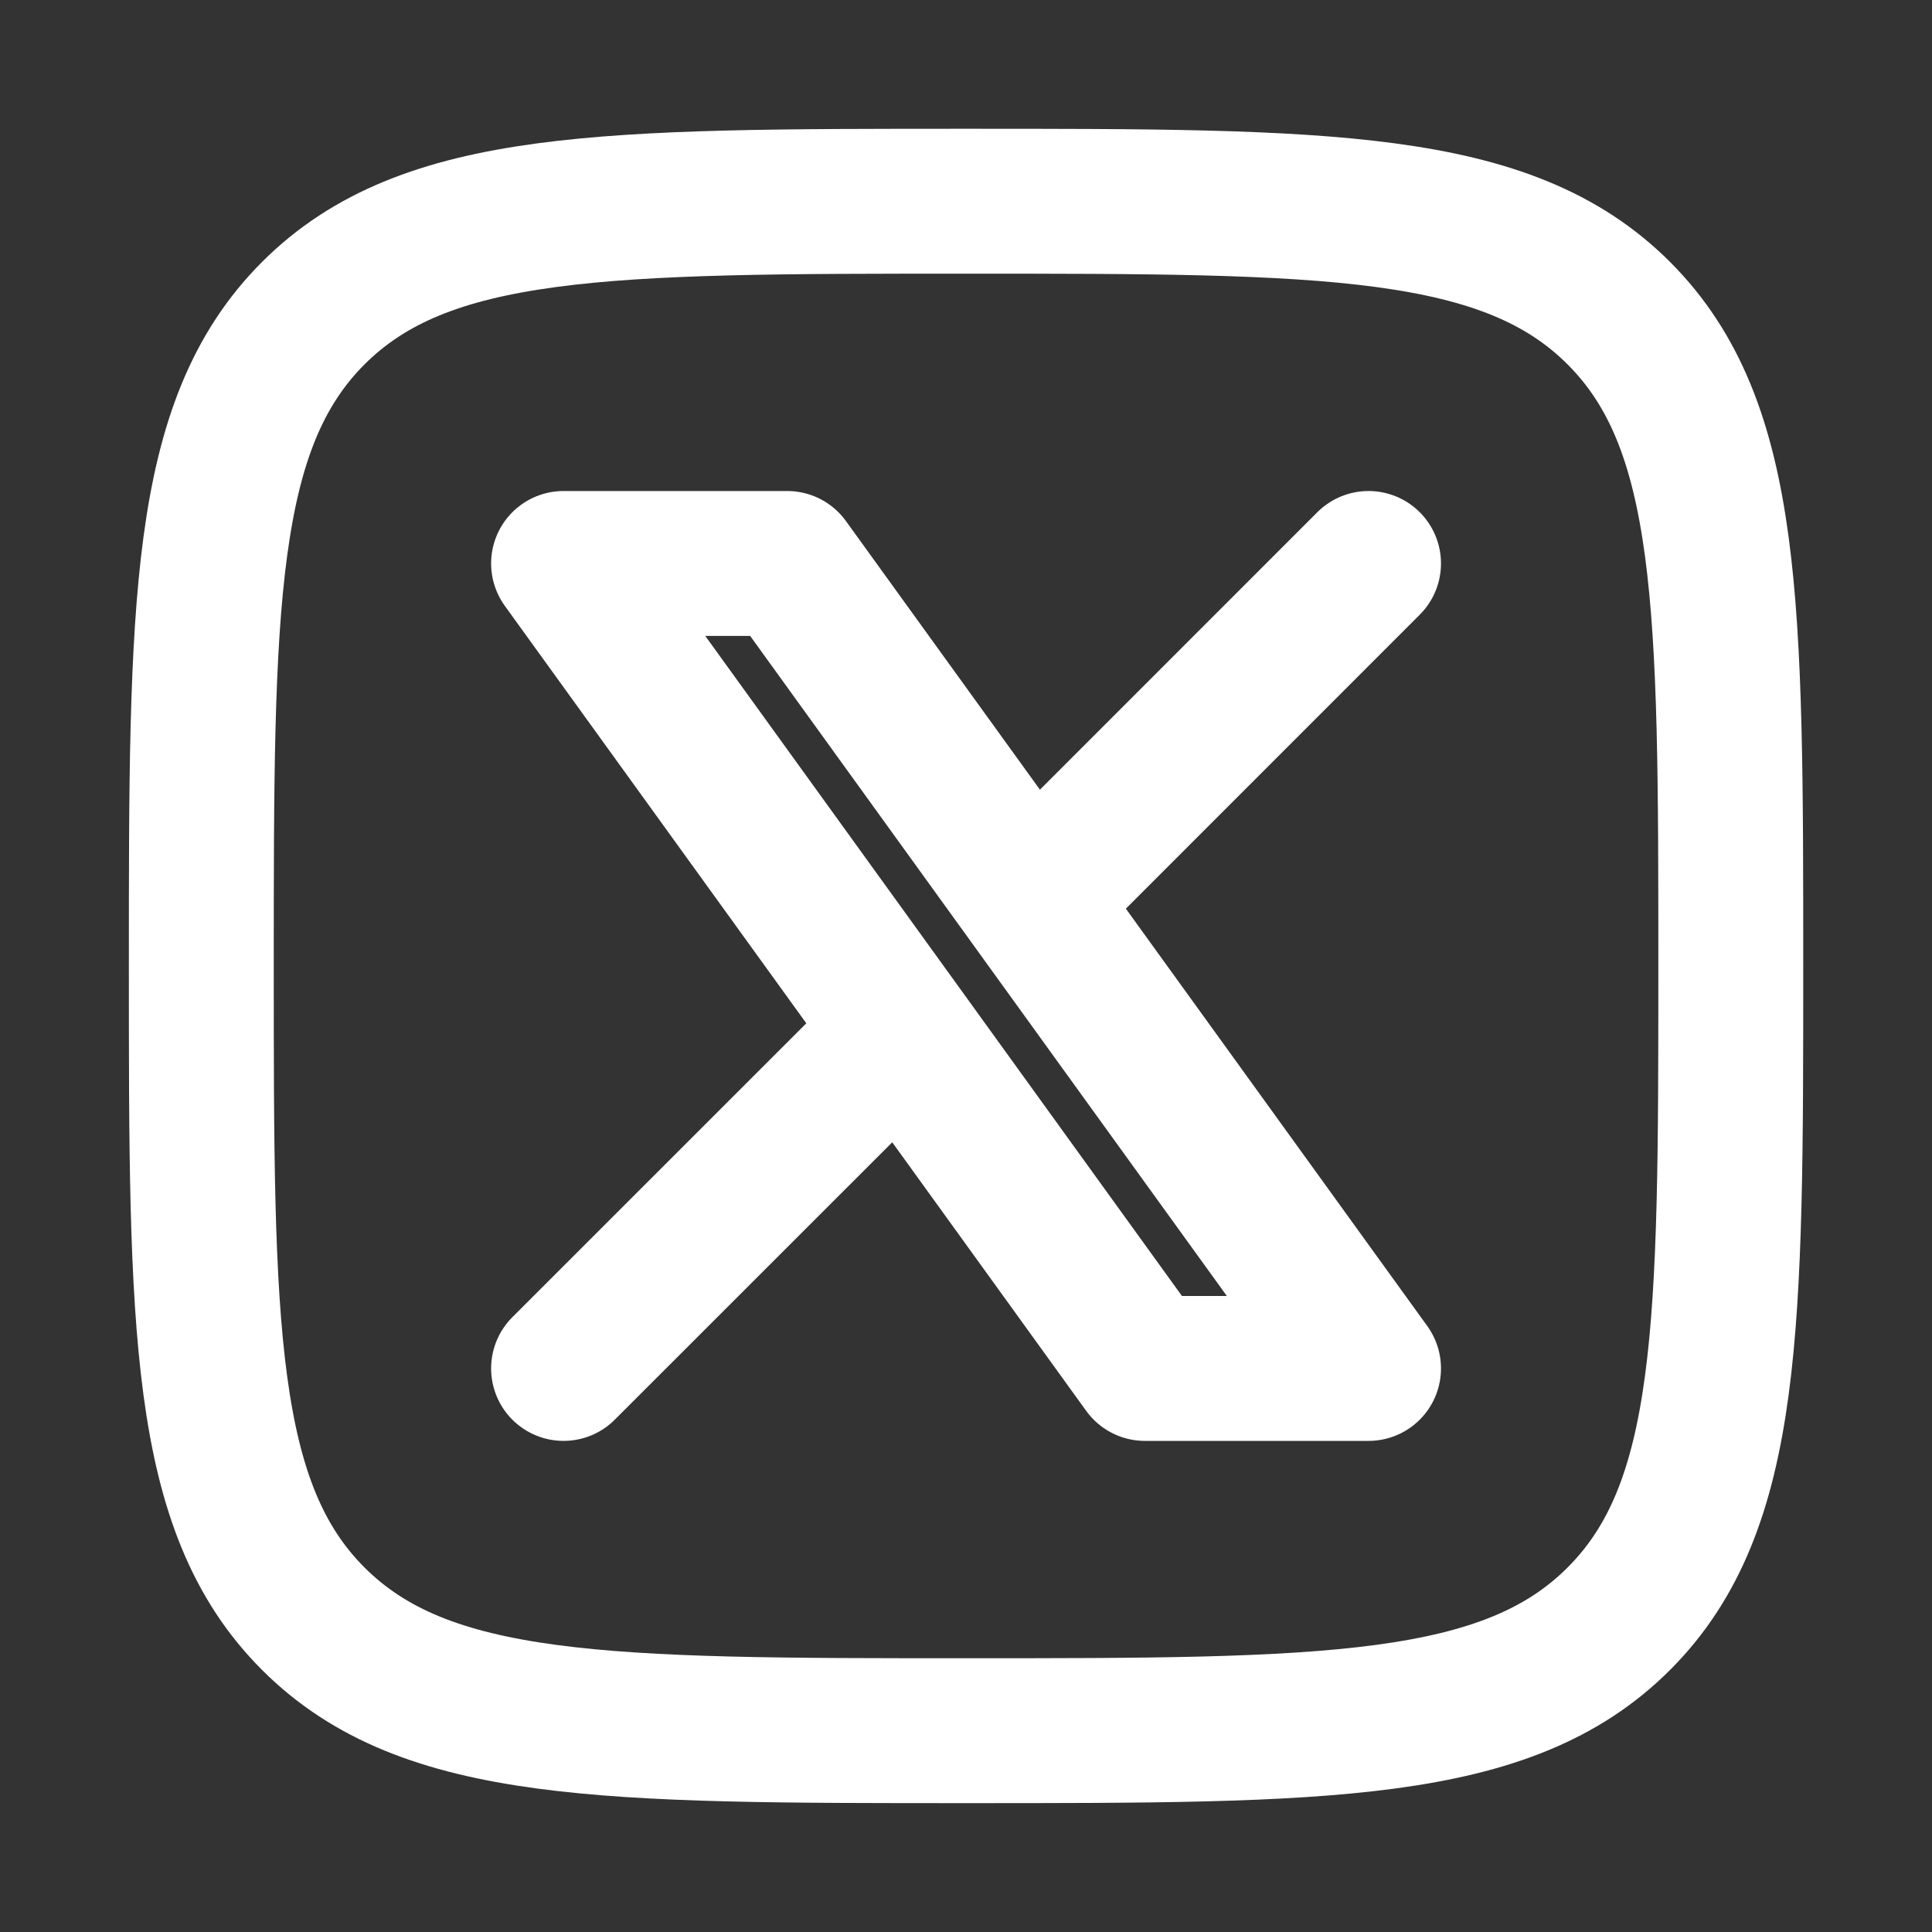 <svg width="20" height="20" viewBox="0 0 20 20" fill="none" xmlns="http://www.w3.org/2000/svg">
<rect x="0" y="0" width="20" height="20" fill="#333333" stroke="none"/>
<path d="M2.084 10C2.084 6.268 2.084 4.402 3.243 3.242C4.403 2.083 6.269 2.083 10.001 2.083C13.733 2.083 15.599 2.083 16.758 3.242C17.917 4.402 17.917 6.268 17.917 10C17.917 13.732 17.917 15.598 16.758 16.757C15.599 17.916 13.733 17.916 10.001 17.916C6.269 17.916 4.403 17.916 3.243 16.757C2.084 15.598 2.084 13.732 2.084 10Z" stroke="white" stroke-width="1.5" stroke-linecap="round" stroke-linejoin="round"/>
<path d="M5.834 14.166L9.329 10.672M14.167 5.833L10.673 9.328M10.673 9.328L8.149 5.833H5.834L9.329 10.672M10.673 9.328L14.167 14.166H11.852L9.329 10.672" stroke="white" stroke-width="1.5" stroke-linecap="round" stroke-linejoin="round"/>
</svg>
